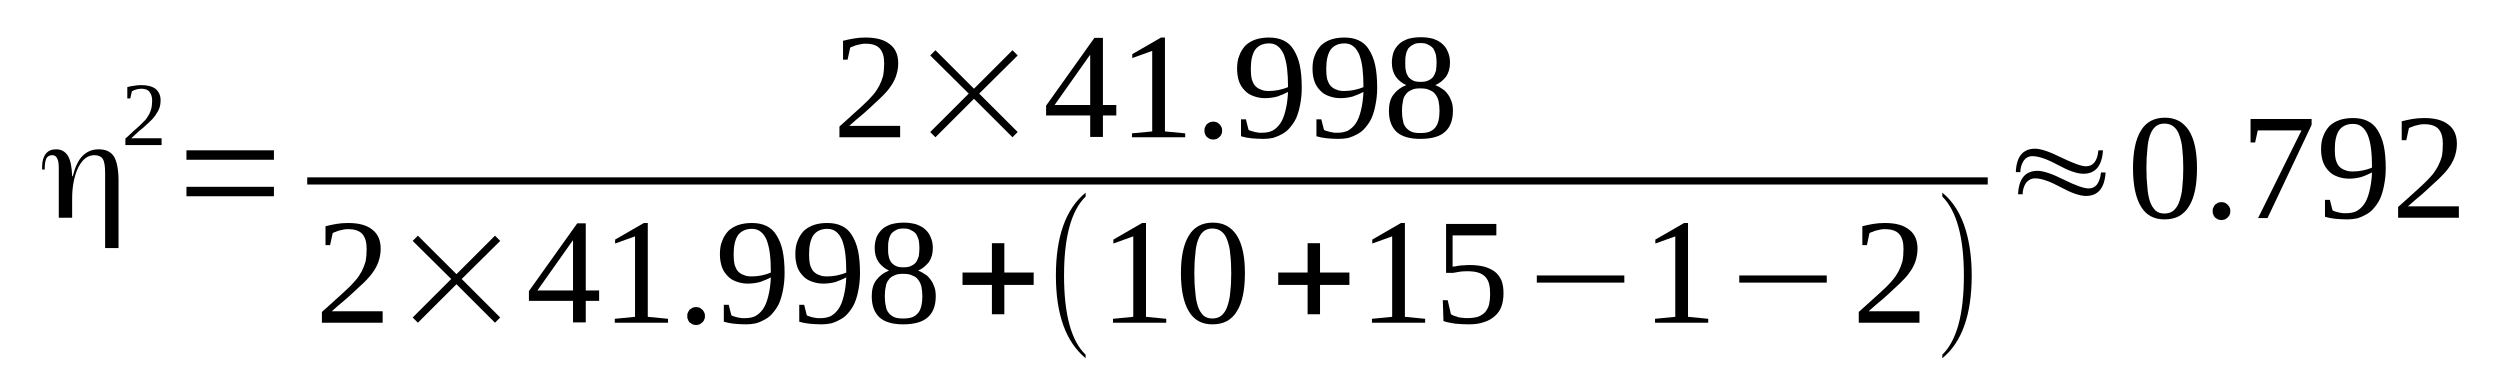 <?xml version='1.0' encoding='UTF-8'?>
<!-- This file was generated by dvisvgm 1.15.1 -->
<svg height='32pt' version='1.1' viewBox='0 -32 217 32' width='217pt' xmlns='http://www.w3.org/2000/svg' xmlns:xlink='http://www.w3.org/1999/xlink'>
<defs>
<clipPath id='clip1'>
<path clip-rule='evenodd' d='M0 -31.996H216.941V-0.028H0V-31.996'/>
</clipPath>
</defs>
<g id='page1'>
<g>
<path clip-path='url(#clip1)' d='M9.125 -10.469V-16.945C9.125 -17.539 9.07 -17.965 8.926 -18.192C8.785 -18.418 8.531 -18.531 8.191 -18.531C7.625 -18.531 7.172 -18.192 6.801 -17.484C6.461 -16.777 6.262 -15.871 6.262 -14.766V-13.098H5.102V-17.371C5.102 -17.766 5.074 -18.051 4.961 -18.246C4.875 -18.445 4.734 -18.531 4.535 -18.531C4.309 -18.531 4.137 -18.445 4.023 -18.246C3.938 -18.051 3.883 -17.793 3.883 -17.426V-17.285H3.656C3.656 -17.313 3.656 -17.34 3.656 -17.371C3.656 -17.398 3.656 -17.453 3.656 -17.539C3.656 -18.02 3.77 -18.387 3.969 -18.645C4.195 -18.926 4.477 -19.039 4.875 -19.039C5.328 -19.039 5.668 -18.84 5.895 -18.473C6.121 -18.106 6.234 -17.512 6.262 -16.719C6.262 -16.719 6.262 -16.692 6.293 -16.692C6.293 -16.692 6.32 -16.692 6.32 -16.719C6.52 -17.512 6.801 -18.106 7.172 -18.473C7.539 -18.84 7.992 -19.039 8.559 -19.039C9.184 -19.039 9.605 -18.84 9.891 -18.418C10.145 -17.992 10.289 -17.285 10.289 -16.297V-10.469H9.125Z' fill-rule='evenodd'/>
<path clip-path='url(#clip1)' d='M14.027 -19.406H10.883V-19.972C11.137 -20.199 11.395 -20.425 11.59 -20.625C11.816 -20.82 12.016 -20.992 12.188 -21.16C12.355 -21.332 12.496 -21.472 12.641 -21.613C12.754 -21.785 12.867 -21.925 12.953 -22.093C13.035 -22.265 13.094 -22.433 13.149 -22.633C13.18 -22.828 13.207 -23.027 13.207 -23.281C13.207 -23.593 13.121 -23.847 12.98 -24.019C12.84 -24.215 12.582 -24.3 12.242 -24.3C12.156 -24.3 12.102 -24.273 12.016 -24.273C11.93 -24.273 11.875 -24.246 11.789 -24.215C11.734 -24.215 11.676 -24.187 11.621 -24.16C11.535 -24.133 11.508 -24.101 11.449 -24.074L11.309 -23.453H11.051V-24.441C11.25 -24.5 11.449 -24.527 11.621 -24.554C11.816 -24.586 12.016 -24.613 12.242 -24.613C12.809 -24.613 13.234 -24.5 13.52 -24.273C13.801 -24.019 13.941 -23.707 13.941 -23.281C13.941 -23.054 13.914 -22.859 13.859 -22.687C13.801 -22.519 13.715 -22.32 13.602 -22.179C13.52 -22.008 13.375 -21.84 13.234 -21.672C13.094 -21.527 12.922 -21.359 12.727 -21.187C12.555 -21.019 12.328 -20.82 12.102 -20.652C11.875 -20.453 11.649 -20.226 11.395 -20H14.027V-19.406Z' fill-rule='evenodd'/>
<path clip-path='url(#clip1)' d='M16.184 -14.965V-15.785H23.777V-14.965H16.184ZM16.184 -18.133V-18.953H23.777V-18.133H16.184Z' fill-rule='evenodd'/>
<path clip-path='url(#clip1)' d='M78.133 -20.086H72.863V-21.019C73.317 -21.414 73.711 -21.785 74.051 -22.093C74.422 -22.406 74.734 -22.718 75.043 -23C75.328 -23.254 75.582 -23.539 75.781 -23.762C76.008 -24.019 76.18 -24.3 76.32 -24.554C76.461 -24.84 76.574 -25.121 76.66 -25.433C76.715 -25.742 76.746 -26.113 76.746 -26.508C76.746 -27.074 76.633 -27.468 76.375 -27.781C76.121 -28.062 75.723 -28.207 75.129 -28.207C75.016 -28.207 74.875 -28.207 74.762 -28.175C74.621 -28.148 74.504 -28.121 74.391 -28.093C74.277 -28.062 74.164 -28.035 74.082 -27.98C73.969 -27.949 73.883 -27.922 73.797 -27.867L73.57 -26.82H73.176V-28.461C73.484 -28.543 73.797 -28.601 74.109 -28.656C74.422 -28.715 74.762 -28.742 75.129 -28.742C76.094 -28.742 76.773 -28.543 77.254 -28.148C77.738 -27.781 77.965 -27.215 77.965 -26.508C77.965 -26.168 77.906 -25.828 77.82 -25.547C77.738 -25.234 77.594 -24.953 77.426 -24.668C77.254 -24.414 77.055 -24.133 76.801 -23.875C76.547 -23.593 76.262 -23.34 75.953 -23.054C75.641 -22.746 75.301 -22.461 74.93 -22.121C74.535 -21.812 74.137 -21.445 73.711 -21.074H78.133V-20.086Z' fill-rule='evenodd'/>
<path clip-path='url(#clip1)' d='M80.742 -20.539L84.086 -23.875L80.742 -27.187L81.195 -27.64L84.539 -24.3L87.883 -27.64L88.336 -27.187L84.992 -23.875L88.336 -20.539L87.883 -20.086L84.539 -23.425L81.195 -20.086L80.742 -20.539Z' fill-rule='evenodd'/>
<path clip-path='url(#clip1)' d='M95.734 -21.98V-20.113H94.629V-21.98H90.801V-22.828L94.996 -28.715H95.734V-22.887H96.895V-21.98H95.734ZM94.629 -27.215H94.598L91.539 -22.887H94.629V-27.215Z' fill-rule='evenodd'/>
<path clip-path='url(#clip1)' d='M101.117 -20.593L102.875 -20.425V-20.086H98.254V-20.425L100.012 -20.593V-27.582L98.281 -26.961V-27.3L100.777 -28.742H101.117V-20.593Z' fill-rule='evenodd'/>
<path clip-path='url(#clip1)' d='M106.078 -20.652C106.078 -20.566 106.078 -20.453 106.02 -20.367C105.992 -20.254 105.934 -20.199 105.852 -20.113C105.793 -20.058 105.707 -20 105.625 -19.945C105.512 -19.918 105.426 -19.887 105.313 -19.887S105.086 -19.918 105 -19.945C104.914 -20 104.828 -20.058 104.746 -20.113C104.688 -20.199 104.633 -20.254 104.602 -20.367C104.547 -20.453 104.547 -20.566 104.547 -20.652C104.547 -20.765 104.547 -20.879 104.602 -20.961C104.633 -21.047 104.688 -21.133 104.746 -21.218C104.828 -21.273 104.914 -21.332 105 -21.387C105.086 -21.414 105.199 -21.445 105.313 -21.445S105.512 -21.414 105.625 -21.387C105.707 -21.332 105.793 -21.273 105.852 -21.218C105.934 -21.133 105.992 -21.047 106.02 -20.961C106.078 -20.879 106.078 -20.765 106.078 -20.652Z' fill-rule='evenodd'/>
<path clip-path='url(#clip1)' d='M107.379 -26.027C107.379 -26.48 107.438 -26.875 107.578 -27.187C107.691 -27.527 107.891 -27.808 108.117 -28.062C108.371 -28.289 108.656 -28.461 108.996 -28.574C109.336 -28.687 109.734 -28.742 110.156 -28.742C110.641 -28.742 111.066 -28.656 111.406 -28.488C111.773 -28.316 112.055 -28.062 112.281 -27.695C112.512 -27.328 112.707 -26.875 112.82 -26.34C112.934 -25.8 112.992 -25.148 112.992 -24.387C112.992 -23.82 112.934 -23.34 112.852 -22.914C112.766 -22.461 112.652 -22.093 112.512 -21.754C112.367 -21.445 112.168 -21.16 111.973 -20.933C111.773 -20.679 111.547 -20.512 111.293 -20.367C111.035 -20.226 110.781 -20.113 110.496 -20.027C110.215 -19.972 109.93 -19.945 109.648 -19.945C109.25 -19.945 108.91 -19.972 108.598 -20C108.316 -20.027 108.004 -20.086 107.719 -20.172V-21.64H108.145L108.371 -20.738C108.43 -20.679 108.543 -20.652 108.629 -20.625C108.742 -20.593 108.824 -20.566 108.938 -20.539C109.051 -20.512 109.164 -20.512 109.277 -20.48C109.391 -20.48 109.504 -20.48 109.617 -20.48C109.902 -20.48 110.188 -20.539 110.441 -20.652C110.695 -20.793 110.922 -20.992 111.121 -21.273C111.32 -21.558 111.461 -21.925 111.574 -22.379C111.688 -22.828 111.773 -23.367 111.801 -24.019C111.52 -23.875 111.207 -23.734 110.867 -23.621C110.555 -23.539 110.188 -23.48 109.816 -23.48C109.449 -23.48 109.137 -23.539 108.824 -23.652C108.516 -23.762 108.258 -23.906 108.059 -24.133C107.832 -24.359 107.664 -24.613 107.551 -24.922C107.438 -25.262 107.379 -25.629 107.379 -26.027ZM110.156 -28.234C109.617 -28.234 109.195 -28.035 108.938 -27.668C108.684 -27.273 108.57 -26.734 108.57 -26C108.57 -25.66 108.598 -25.375 108.656 -25.121C108.742 -24.867 108.824 -24.668 108.969 -24.527C109.109 -24.387 109.277 -24.273 109.477 -24.215C109.648 -24.133 109.875 -24.101 110.129 -24.101C110.414 -24.101 110.695 -24.133 110.981 -24.187C111.262 -24.246 111.547 -24.328 111.801 -24.441C111.801 -25.066 111.773 -25.601 111.715 -26.082C111.66 -26.562 111.547 -26.961 111.434 -27.273C111.293 -27.582 111.121 -27.836 110.922 -27.98C110.723 -28.148 110.469 -28.234 110.156 -28.234Z' fill-rule='evenodd'/>
<path clip-path='url(#clip1)' d='M113.926 -26.027C113.926 -26.48 113.984 -26.875 114.125 -27.187C114.238 -27.527 114.438 -27.808 114.664 -28.062C114.918 -28.289 115.203 -28.461 115.543 -28.574C115.883 -28.687 116.277 -28.742 116.703 -28.742C117.188 -28.742 117.609 -28.656 117.949 -28.488C118.32 -28.316 118.602 -28.062 118.828 -27.695C119.055 -27.328 119.254 -26.875 119.367 -26.34C119.481 -25.8 119.539 -25.148 119.539 -24.387C119.539 -23.82 119.481 -23.34 119.394 -22.914C119.313 -22.461 119.199 -22.093 119.055 -21.754C118.914 -21.445 118.715 -21.16 118.52 -20.933C118.32 -20.679 118.094 -20.512 117.836 -20.367C117.582 -20.226 117.328 -20.113 117.043 -20.027C116.762 -19.972 116.477 -19.945 116.195 -19.945C115.797 -19.945 115.457 -19.972 115.145 -20C114.863 -20.027 114.551 -20.086 114.266 -20.172V-21.64H114.691L114.918 -20.738C114.977 -20.679 115.09 -20.652 115.172 -20.625C115.289 -20.593 115.371 -20.566 115.484 -20.539C115.598 -20.512 115.711 -20.512 115.824 -20.48C115.938 -20.48 116.051 -20.48 116.164 -20.48C116.449 -20.48 116.734 -20.539 116.988 -20.652C117.242 -20.793 117.469 -20.992 117.668 -21.273C117.867 -21.558 118.008 -21.925 118.121 -22.379C118.234 -22.828 118.32 -23.367 118.348 -24.019C118.066 -23.875 117.754 -23.734 117.414 -23.621C117.102 -23.539 116.734 -23.48 116.363 -23.48C115.996 -23.48 115.684 -23.539 115.371 -23.652C115.059 -23.762 114.805 -23.906 114.605 -24.133C114.379 -24.359 114.211 -24.613 114.098 -24.922C113.984 -25.262 113.926 -25.629 113.926 -26.027ZM116.703 -28.234C116.164 -28.234 115.742 -28.035 115.484 -27.668C115.231 -27.273 115.117 -26.734 115.117 -26C115.117 -25.66 115.145 -25.375 115.203 -25.121C115.289 -24.867 115.371 -24.668 115.516 -24.527C115.656 -24.387 115.824 -24.273 116.023 -24.215C116.195 -24.133 116.422 -24.101 116.676 -24.101C116.961 -24.101 117.242 -24.133 117.527 -24.187C117.809 -24.246 118.094 -24.328 118.348 -24.441C118.348 -25.066 118.32 -25.601 118.262 -26.082C118.207 -26.562 118.094 -26.961 117.981 -27.273C117.836 -27.582 117.668 -27.836 117.469 -27.98C117.27 -28.148 117.016 -28.234 116.703 -28.234Z' fill-rule='evenodd'/>
<path clip-path='url(#clip1)' d='M125.859 -26.562C125.859 -26.082 125.746 -25.687 125.52 -25.347C125.262 -25.035 124.981 -24.781 124.582 -24.613C124.809 -24.527 125.008 -24.414 125.207 -24.273C125.406 -24.16 125.547 -23.988 125.688 -23.793C125.828 -23.621 125.914 -23.394 126 -23.168C126.086 -22.941 126.113 -22.66 126.113 -22.379C126.113 -21.586 125.887 -20.961 125.434 -20.566C124.981 -20.14 124.242 -19.945 123.277 -19.945C122.371 -19.945 121.691 -20.14 121.238 -20.539C120.785 -20.961 120.559 -21.558 120.559 -22.379C120.559 -22.941 120.672 -23.425 120.957 -23.793C121.238 -24.16 121.606 -24.441 122.059 -24.613C121.691 -24.781 121.379 -25.035 121.152 -25.347C120.926 -25.687 120.813 -26.082 120.813 -26.562C120.813 -26.875 120.871 -27.187 120.957 -27.468C121.07 -27.754 121.238 -27.98 121.438 -28.175C121.637 -28.375 121.918 -28.515 122.23 -28.629C122.543 -28.715 122.91 -28.769 123.336 -28.769C123.762 -28.769 124.101 -28.715 124.414 -28.629C124.723 -28.515 125.008 -28.375 125.207 -28.175C125.434 -27.98 125.574 -27.754 125.688 -27.468C125.801 -27.215 125.859 -26.902 125.859 -26.562ZM124.949 -22.379C124.949 -22.687 124.922 -22.972 124.867 -23.226C124.809 -23.453 124.723 -23.652 124.582 -23.82C124.469 -23.988 124.301 -24.101 124.074 -24.187C123.875 -24.3 123.59 -24.328 123.277 -24.328C122.969 -24.328 122.711 -24.3 122.516 -24.187C122.316 -24.101 122.145 -23.988 122.031 -23.82C121.891 -23.652 121.805 -23.453 121.777 -23.226C121.719 -22.972 121.691 -22.687 121.691 -22.379C121.691 -22.066 121.719 -21.785 121.777 -21.558C121.805 -21.3 121.891 -21.105 122.031 -20.933C122.145 -20.793 122.316 -20.652 122.516 -20.566C122.711 -20.48 122.969 -20.453 123.277 -20.453C123.59 -20.453 123.875 -20.48 124.074 -20.566C124.301 -20.652 124.469 -20.793 124.582 -20.933C124.723 -21.105 124.809 -21.3 124.867 -21.558C124.922 -21.785 124.949 -22.066 124.949 -22.379ZM124.695 -26.562C124.695 -26.789 124.668 -27.047 124.641 -27.242C124.582 -27.441 124.496 -27.64 124.414 -27.781C124.301 -27.922 124.156 -28.035 123.961 -28.121C123.789 -28.234 123.562 -28.262 123.309 -28.262C123.051 -28.262 122.824 -28.234 122.656 -28.121C122.484 -28.035 122.344 -27.922 122.23 -27.781C122.145 -27.64 122.059 -27.441 122.031 -27.242C121.977 -27.047 121.977 -26.789 121.977 -26.562C121.977 -26.308 121.977 -26.055 122.031 -25.855C122.059 -25.66 122.145 -25.488 122.23 -25.347C122.344 -25.207 122.484 -25.093 122.656 -25.008C122.824 -24.922 123.051 -24.894 123.309 -24.894C123.562 -24.894 123.789 -24.922 123.961 -25.008C124.156 -25.093 124.301 -25.207 124.414 -25.347C124.496 -25.488 124.582 -25.66 124.641 -25.855C124.668 -26.055 124.695 -26.308 124.695 -26.562Z' fill-rule='evenodd'/>
<path clip-path='url(#clip1)' d='M26.668 -16.606H172.535V-15.984H26.668V-16.606Z' fill-rule='evenodd'/>
<path clip-path='url(#clip1)' d='M33.215 -3.988H27.941V-4.922C28.398 -5.32 28.793 -5.687 29.133 -5.996C29.5 -6.308 29.812 -6.621 30.125 -6.902C30.41 -7.156 30.664 -7.441 30.863 -7.668C31.09 -7.922 31.258 -8.203 31.402 -8.457C31.543 -8.742 31.656 -9.023 31.742 -9.336C31.797 -9.648 31.824 -10.015 31.824 -10.41C31.824 -10.976 31.711 -11.371 31.457 -11.683C31.203 -11.965 30.805 -12.109 30.211 -12.109C30.098 -12.109 29.957 -12.109 29.844 -12.078C29.699 -12.051 29.586 -12.023 29.473 -11.996C29.359 -11.965 29.246 -11.937 29.16 -11.883C29.047 -11.851 28.965 -11.824 28.879 -11.769L28.652 -10.722H28.254V-12.363C28.566 -12.449 28.879 -12.504 29.191 -12.562C29.5 -12.617 29.844 -12.644 30.211 -12.644C31.176 -12.644 31.855 -12.449 32.336 -12.051C32.816 -11.683 33.043 -11.117 33.043 -10.41C33.043 -10.07 32.988 -9.73 32.902 -9.449C32.816 -9.136 32.676 -8.855 32.508 -8.57C32.336 -8.316 32.137 -8.035 31.883 -7.781C31.629 -7.496 31.344 -7.242 31.031 -6.961C30.719 -6.648 30.379 -6.363 30.012 -6.027C29.617 -5.715 29.219 -5.347 28.793 -4.98H33.215V-3.988Z' fill-rule='evenodd'/>
<path clip-path='url(#clip1)' d='M35.82 -4.441L39.164 -7.781L35.82 -11.09L36.273 -11.543L39.621 -8.203L42.965 -11.543L43.418 -11.09L40.074 -7.781L43.418 -4.441L42.965 -3.988L39.621 -7.328L36.273 -3.988L35.82 -4.441Z' fill-rule='evenodd'/>
<path clip-path='url(#clip1)' d='M50.844 -5.883V-4.015H49.738V-5.883H45.91V-6.734L50.105 -12.617H50.844V-6.789H52.004V-5.883H50.844ZM49.738 -11.117H49.707L46.648 -6.789H49.738V-11.117Z' fill-rule='evenodd'/>
<path clip-path='url(#clip1)' d='M56.227 -4.5L57.984 -4.328V-3.988H53.363V-4.328L55.121 -4.5V-11.484L53.391 -10.863V-11.203L55.887 -12.644H56.227V-4.5Z' fill-rule='evenodd'/>
<path clip-path='url(#clip1)' d='M61.188 -4.554C61.188 -4.469 61.188 -4.355 61.129 -4.273C61.102 -4.16 61.043 -4.101 60.961 -4.015C60.902 -3.961 60.816 -3.902 60.734 -3.847C60.621 -3.82 60.535 -3.789 60.422 -3.789S60.195 -3.82 60.109 -3.847C60.023 -3.902 59.938 -3.961 59.855 -4.015C59.797 -4.101 59.742 -4.16 59.711 -4.273C59.656 -4.355 59.656 -4.469 59.656 -4.554C59.656 -4.668 59.656 -4.781 59.711 -4.867C59.742 -4.949 59.797 -5.035 59.855 -5.121C59.938 -5.176 60.023 -5.234 60.109 -5.289C60.195 -5.32 60.309 -5.347 60.422 -5.347S60.621 -5.32 60.734 -5.289C60.816 -5.234 60.902 -5.176 60.961 -5.121C61.043 -5.035 61.102 -4.949 61.129 -4.867C61.188 -4.781 61.188 -4.668 61.188 -4.554Z' fill-rule='evenodd'/>
<path clip-path='url(#clip1)' d='M62.488 -9.929C62.488 -10.383 62.547 -10.777 62.688 -11.09C62.801 -11.43 63 -11.711 63.227 -11.965C63.48 -12.191 63.766 -12.363 64.106 -12.476C64.445 -12.59 64.844 -12.644 65.266 -12.644C65.75 -12.644 66.176 -12.562 66.516 -12.39C66.883 -12.223 67.164 -11.965 67.391 -11.597C67.621 -11.23 67.816 -10.777 67.93 -10.242C68.043 -9.703 68.102 -9.054 68.102 -8.289C68.102 -7.722 68.043 -7.242 67.961 -6.816C67.875 -6.363 67.762 -5.996 67.621 -5.656C67.477 -5.347 67.277 -5.062 67.082 -4.836C66.883 -4.582 66.656 -4.414 66.402 -4.273C66.145 -4.129 65.891 -4.015 65.606 -3.933C65.324 -3.875 65.039 -3.847 64.758 -3.847C64.359 -3.847 64.02 -3.875 63.707 -3.902C63.426 -3.933 63.113 -3.988 62.828 -4.074V-5.543H63.254L63.48 -4.64C63.539 -4.582 63.652 -4.554 63.738 -4.527C63.852 -4.5 63.934 -4.469 64.047 -4.441C64.16 -4.414 64.273 -4.414 64.387 -4.387C64.5 -4.387 64.613 -4.387 64.731 -4.387C65.012 -4.387 65.297 -4.441 65.551 -4.554C65.805 -4.695 66.031 -4.894 66.231 -5.176C66.43 -5.461 66.57 -5.828 66.684 -6.281C66.797 -6.734 66.883 -7.269 66.91 -7.922C66.629 -7.781 66.316 -7.636 65.977 -7.523C65.664 -7.441 65.297 -7.383 64.926 -7.383C64.559 -7.383 64.246 -7.441 63.934 -7.554C63.625 -7.668 63.367 -7.808 63.168 -8.035C62.941 -8.262 62.773 -8.515 62.66 -8.828C62.547 -9.164 62.488 -9.535 62.488 -9.929ZM65.266 -12.136C64.731 -12.136 64.305 -11.937 64.047 -11.57C63.793 -11.176 63.68 -10.636 63.68 -9.902C63.68 -9.562 63.707 -9.277 63.766 -9.023C63.852 -8.769 63.934 -8.57 64.078 -8.429C64.219 -8.289 64.387 -8.176 64.586 -8.121C64.758 -8.035 64.984 -8.008 65.238 -8.008C65.523 -8.008 65.805 -8.035 66.09 -8.09C66.371 -8.148 66.656 -8.23 66.91 -8.344C66.91 -8.969 66.883 -9.504 66.824 -9.984C66.77 -10.469 66.656 -10.863 66.543 -11.176C66.402 -11.484 66.231 -11.742 66.031 -11.883C65.832 -12.051 65.578 -12.136 65.266 -12.136Z' fill-rule='evenodd'/>
<path clip-path='url(#clip1)' d='M69.035 -9.929C69.035 -10.383 69.094 -10.777 69.234 -11.09C69.348 -11.43 69.547 -11.711 69.773 -11.965C70.027 -12.191 70.312 -12.363 70.652 -12.476C70.992 -12.59 71.387 -12.644 71.812 -12.644C72.297 -12.644 72.719 -12.562 73.059 -12.39C73.43 -12.223 73.711 -11.965 73.938 -11.597C74.164 -11.23 74.363 -10.777 74.477 -10.242C74.59 -9.703 74.648 -9.054 74.648 -8.289C74.648 -7.722 74.59 -7.242 74.508 -6.816C74.422 -6.363 74.309 -5.996 74.164 -5.656C74.024 -5.347 73.824 -5.062 73.629 -4.836C73.43 -4.582 73.203 -4.414 72.945 -4.273C72.691 -4.129 72.438 -4.015 72.152 -3.933C71.871 -3.875 71.586 -3.847 71.305 -3.847C70.906 -3.847 70.566 -3.875 70.254 -3.902C69.973 -3.933 69.66 -3.988 69.375 -4.074V-5.543H69.801L70.027 -4.64C70.086 -4.582 70.199 -4.554 70.285 -4.527C70.398 -4.5 70.481 -4.469 70.594 -4.441C70.707 -4.414 70.82 -4.414 70.934 -4.387C71.047 -4.387 71.16 -4.387 71.273 -4.387C71.559 -4.387 71.844 -4.441 72.098 -4.554C72.352 -4.695 72.578 -4.894 72.777 -5.176C72.977 -5.461 73.117 -5.828 73.231 -6.281C73.344 -6.734 73.43 -7.269 73.457 -7.922C73.176 -7.781 72.863 -7.636 72.523 -7.523C72.211 -7.441 71.844 -7.383 71.473 -7.383C71.106 -7.383 70.793 -7.441 70.481 -7.554C70.168 -7.668 69.914 -7.808 69.715 -8.035C69.488 -8.262 69.32 -8.515 69.207 -8.828C69.094 -9.164 69.035 -9.535 69.035 -9.929ZM71.812 -12.136C71.273 -12.136 70.852 -11.937 70.594 -11.57C70.34 -11.176 70.227 -10.636 70.227 -9.902C70.227 -9.562 70.254 -9.277 70.312 -9.023C70.398 -8.769 70.481 -8.57 70.625 -8.429C70.766 -8.289 70.934 -8.176 71.133 -8.121C71.305 -8.035 71.531 -8.008 71.785 -8.008C72.07 -8.008 72.352 -8.035 72.637 -8.09C72.918 -8.148 73.203 -8.23 73.457 -8.344C73.457 -8.969 73.43 -9.504 73.371 -9.984C73.316 -10.469 73.203 -10.863 73.09 -11.176C72.945 -11.484 72.777 -11.742 72.578 -11.883C72.379 -12.051 72.125 -12.136 71.812 -12.136Z' fill-rule='evenodd'/>
<path clip-path='url(#clip1)' d='M80.969 -10.469C80.969 -9.984 80.856 -9.59 80.629 -9.25C80.371 -8.941 80.09 -8.683 79.692 -8.515C79.918 -8.429 80.117 -8.316 80.317 -8.176C80.516 -8.062 80.656 -7.894 80.797 -7.695C80.938 -7.523 81.023 -7.297 81.109 -7.074C81.195 -6.847 81.223 -6.562 81.223 -6.281C81.223 -5.488 80.996 -4.867 80.543 -4.469C80.09 -4.047 79.352 -3.847 78.387 -3.847C77.481 -3.847 76.801 -4.047 76.348 -4.441C75.895 -4.867 75.668 -5.461 75.668 -6.281C75.668 -6.847 75.781 -7.328 76.067 -7.695C76.348 -8.062 76.715 -8.344 77.168 -8.515C76.801 -8.683 76.488 -8.941 76.262 -9.25C76.035 -9.59 75.922 -9.984 75.922 -10.469C75.922 -10.777 75.98 -11.09 76.067 -11.371C76.18 -11.656 76.348 -11.883 76.547 -12.078C76.746 -12.277 77.027 -12.418 77.34 -12.531C77.653 -12.617 78.019 -12.676 78.445 -12.676C78.871 -12.676 79.211 -12.617 79.523 -12.531C79.832 -12.418 80.117 -12.277 80.317 -12.078C80.543 -11.883 80.684 -11.656 80.797 -11.371C80.91 -11.117 80.969 -10.808 80.969 -10.469ZM80.059 -6.281C80.059 -6.59 80.031 -6.875 79.977 -7.129C79.918 -7.355 79.832 -7.554 79.692 -7.722C79.578 -7.894 79.41 -8.008 79.184 -8.09C78.984 -8.203 78.699 -8.23 78.387 -8.23C78.078 -8.23 77.82 -8.203 77.625 -8.09C77.426 -8.008 77.254 -7.894 77.141 -7.722C77 -7.554 76.914 -7.355 76.887 -7.129C76.828 -6.875 76.801 -6.59 76.801 -6.281C76.801 -5.969 76.828 -5.687 76.887 -5.461C76.914 -5.207 77 -5.008 77.141 -4.836C77.254 -4.695 77.426 -4.554 77.625 -4.469C77.82 -4.387 78.078 -4.355 78.387 -4.355C78.699 -4.355 78.984 -4.387 79.184 -4.469C79.41 -4.554 79.578 -4.695 79.692 -4.836C79.832 -5.008 79.918 -5.207 79.977 -5.461C80.031 -5.687 80.059 -5.969 80.059 -6.281ZM79.805 -10.469C79.805 -10.695 79.777 -10.949 79.75 -11.144C79.692 -11.344 79.605 -11.543 79.523 -11.683C79.41 -11.824 79.266 -11.937 79.07 -12.023C78.899 -12.136 78.672 -12.164 78.418 -12.164C78.16 -12.164 77.934 -12.136 77.766 -12.023C77.594 -11.937 77.453 -11.824 77.34 -11.683C77.254 -11.543 77.168 -11.344 77.141 -11.144C77.086 -10.949 77.086 -10.695 77.086 -10.469C77.086 -10.211 77.086 -9.957 77.141 -9.762C77.168 -9.562 77.254 -9.39 77.34 -9.25C77.453 -9.109 77.594 -8.996 77.766 -8.91C77.934 -8.828 78.16 -8.797 78.418 -8.797C78.672 -8.797 78.899 -8.828 79.07 -8.91C79.266 -8.996 79.41 -9.109 79.523 -9.25C79.605 -9.39 79.692 -9.562 79.75 -9.762C79.777 -9.957 79.805 -10.211 79.805 -10.469Z' fill-rule='evenodd'/>
<path clip-path='url(#clip1)' d='M86.098 -4.722V-7.269H83.547V-8.344H86.098V-10.89H87.176V-8.344H89.723V-7.269H87.176V-4.722H86.098Z' fill-rule='evenodd'/>
<path clip-path='url(#clip1)' d='M94.231 -1.215V-0.906C92.5 -2.347 91.652 -4.722 91.652 -8.09C91.652 -11.457 92.5 -13.863 94.231 -15.277V-14.937C92.984 -13.719 92.359 -11.43 92.359 -8.09C92.359 -4.695 92.984 -2.406 94.231 -1.215Z' fill-rule='evenodd'/>
<path clip-path='url(#clip1)' d='M99.473 -4.5L101.23 -4.328V-3.988H96.609V-4.328L98.367 -4.5V-11.484L96.641 -10.863V-11.203L99.133 -12.644H99.473V-4.5Z' fill-rule='evenodd'/>
<path clip-path='url(#clip1)' d='M108.059 -8.289C108.059 -7.582 108.004 -6.929 107.891 -6.394C107.777 -5.828 107.605 -5.375 107.379 -5.008C107.152 -4.609 106.844 -4.328 106.5 -4.129C106.133 -3.933 105.707 -3.847 105.227 -3.847C104.32 -3.847 103.641 -4.215 103.188 -4.98C102.734 -5.742 102.504 -6.847 102.504 -8.289C102.504 -9.703 102.734 -10.808 103.188 -11.543C103.641 -12.305 104.348 -12.676 105.281 -12.676C106.191 -12.676 106.871 -12.305 107.352 -11.57C107.832 -10.808 108.059 -9.73 108.059 -8.289ZM106.871 -8.289C106.871 -8.91 106.844 -9.449 106.785 -9.929C106.758 -10.41 106.645 -10.836 106.531 -11.144C106.418 -11.484 106.246 -11.742 106.02 -11.91C105.82 -12.078 105.539 -12.164 105.227 -12.164S104.66 -12.078 104.461 -11.91C104.262 -11.742 104.094 -11.484 103.98 -11.144C103.867 -10.836 103.781 -10.41 103.754 -9.929C103.695 -9.449 103.668 -8.91 103.668 -8.289C103.668 -7.695 103.695 -7.129 103.754 -6.648C103.781 -6.168 103.867 -5.742 103.98 -5.402C104.094 -5.062 104.262 -4.808 104.461 -4.609C104.66 -4.441 104.914 -4.355 105.227 -4.355S105.82 -4.441 106.02 -4.609C106.246 -4.808 106.418 -5.062 106.531 -5.402C106.645 -5.742 106.758 -6.168 106.785 -6.648C106.844 -7.129 106.871 -7.695 106.871 -8.289Z' fill-rule='evenodd'/>
<path clip-path='url(#clip1)' d='M113.5 -4.722V-7.269H110.949V-8.344H113.5V-10.89H114.578V-8.344H117.129V-7.269H114.578V-4.722H113.5Z' fill-rule='evenodd'/>
<path clip-path='url(#clip1)' d='M121.945 -4.5L123.703 -4.328V-3.988H119.086V-4.328L120.84 -4.5V-11.484L119.113 -10.863V-11.203L121.606 -12.644H121.945V-4.5Z' fill-rule='evenodd'/>
<path clip-path='url(#clip1)' d='M127.586 -8.996C128.07 -8.996 128.465 -8.941 128.832 -8.855C129.203 -8.742 129.516 -8.601 129.77 -8.402C130.023 -8.203 130.195 -7.949 130.336 -7.636C130.449 -7.328 130.504 -6.961 130.504 -6.535C130.504 -6.14 130.449 -5.769 130.336 -5.429C130.223 -5.094 130.023 -4.808 129.77 -4.582C129.516 -4.355 129.203 -4.16 128.832 -4.047C128.438 -3.902 127.984 -3.847 127.473 -3.847C127.078 -3.847 126.68 -3.875 126.34 -3.902C125.973 -3.961 125.633 -4.015 125.293 -4.129L125.234 -5.941H125.66L125.941 -4.722C126.027 -4.668 126.113 -4.64 126.227 -4.582C126.34 -4.554 126.453 -4.527 126.566 -4.469C126.707 -4.441 126.852 -4.414 126.965 -4.414C127.106 -4.387 127.246 -4.387 127.359 -4.387C127.758 -4.387 128.098 -4.441 128.352 -4.527C128.606 -4.64 128.805 -4.781 128.945 -4.949C129.09 -5.148 129.203 -5.347 129.258 -5.601C129.316 -5.883 129.344 -6.168 129.344 -6.476C129.344 -6.789 129.316 -7.101 129.258 -7.328C129.203 -7.582 129.09 -7.781 128.945 -7.949C128.777 -8.121 128.578 -8.262 128.297 -8.344C128.039 -8.429 127.699 -8.457 127.273 -8.457C127.02 -8.457 126.793 -8.429 126.625 -8.402C126.426 -8.375 126.254 -8.344 126.141 -8.316H125.52V-12.562H129.883V-11.57H126.086V-8.855C126.168 -8.855 126.254 -8.883 126.367 -8.883C126.453 -8.91 126.566 -8.941 126.68 -8.941C126.793 -8.969 126.934 -8.969 127.078 -8.969C127.219 -8.996 127.387 -8.996 127.586 -8.996Z' fill-rule='evenodd'/>
<path clip-path='url(#clip1)' d='M133.395 -7.469V-8.09H140.992V-7.469H133.395Z' fill-rule='evenodd'/>
<path clip-path='url(#clip1)' d='M146.52 -4.5L148.273 -4.328V-3.988H143.656V-4.328L145.414 -4.5V-11.484L143.684 -10.863V-11.203L146.18 -12.644H146.52V-4.5Z' fill-rule='evenodd'/>
<path clip-path='url(#clip1)' d='M150.969 -7.469V-8.09H158.563V-7.469H150.969Z' fill-rule='evenodd'/>
<path clip-path='url(#clip1)' d='M166.609 -3.988H161.34V-4.922C161.793 -5.32 162.191 -5.687 162.531 -5.996C162.898 -6.308 163.211 -6.621 163.523 -6.902C163.805 -7.156 164.059 -7.441 164.258 -7.668C164.484 -7.922 164.656 -8.203 164.797 -8.457C164.938 -8.742 165.051 -9.023 165.137 -9.336C165.195 -9.648 165.223 -10.015 165.223 -10.41C165.223 -10.976 165.109 -11.371 164.855 -11.683C164.598 -11.965 164.203 -12.109 163.606 -12.109C163.492 -12.109 163.352 -12.109 163.238 -12.078C163.098 -12.051 162.984 -12.023 162.871 -11.996C162.758 -11.965 162.645 -11.937 162.559 -11.883C162.445 -11.851 162.359 -11.824 162.273 -11.769L162.047 -10.722H161.652V-12.363C161.965 -12.449 162.273 -12.504 162.586 -12.562C162.898 -12.617 163.238 -12.644 163.606 -12.644C164.57 -12.644 165.25 -12.449 165.73 -12.051C166.215 -11.683 166.441 -11.117 166.441 -10.41C166.441 -10.07 166.383 -9.73 166.301 -9.449C166.215 -9.136 166.074 -8.855 165.902 -8.57C165.73 -8.316 165.535 -8.035 165.277 -7.781C165.023 -7.496 164.742 -7.242 164.43 -6.961C164.117 -6.648 163.777 -6.363 163.41 -6.027C163.012 -5.715 162.613 -5.347 162.191 -4.98H166.609V-3.988Z' fill-rule='evenodd'/>
<path clip-path='url(#clip1)' d='M168.594 -1.215C169.84 -2.433 170.465 -4.695 170.465 -8.09C170.465 -11.402 169.84 -13.691 168.594 -14.937V-15.277C169.531 -14.511 170.211 -13.437 170.637 -11.996C170.977 -10.836 171.145 -9.535 171.145 -8.09C171.145 -4.695 170.297 -2.293 168.594 -0.906V-1.215Z' fill-rule='evenodd'/>
<path clip-path='url(#clip1)' d='M175.367 -17.058H174.973C175.027 -18.418 175.594 -19.094 176.645 -19.094C177.125 -19.094 177.891 -18.84 178.91 -18.332C179.961 -17.824 180.668 -17.566 181.063 -17.566C181.688 -17.566 182.055 -18.019 182.141 -18.953H182.539C182.453 -17.597 181.887 -16.918 180.836 -16.918C180.301 -16.918 179.563 -17.172 178.629 -17.68C177.691 -18.191 176.953 -18.445 176.418 -18.445C176.078 -18.445 175.82 -18.305 175.621 -17.992C175.453 -17.711 175.367 -17.398 175.367 -17.058ZM175.566 -15.136H175.168C175.227 -16.492 175.793 -17.172 176.871 -17.172C177.352 -17.172 178.117 -16.918 179.137 -16.406C180.156 -15.898 180.895 -15.644 181.289 -15.644C181.914 -15.644 182.254 -16.097 182.367 -17.031H182.766C182.68 -15.672 182.113 -14.992 181.063 -14.992C180.527 -14.992 179.789 -15.25 178.856 -15.758C177.918 -16.265 177.184 -16.519 176.645 -16.519C176.305 -16.519 176.02 -16.351 175.82 -16.07C175.652 -15.785 175.566 -15.473 175.566 -15.136Z' fill-rule='evenodd'/>
<path clip-path='url(#clip1)' d='M190.699 -17.398C190.699 -16.691 190.645 -16.039 190.531 -15.504C190.418 -14.937 190.246 -14.484 190.02 -14.117C189.793 -13.719 189.481 -13.437 189.141 -13.238C188.773 -13.043 188.348 -12.957 187.867 -12.957C186.961 -12.957 186.277 -13.324 185.824 -14.09C185.371 -14.851 185.145 -15.957 185.145 -17.398C185.145 -18.812 185.371 -19.918 185.824 -20.652C186.277 -21.414 186.988 -21.785 187.922 -21.785C188.828 -21.785 189.508 -21.414 189.992 -20.68C190.473 -19.918 190.699 -18.84 190.699 -17.398ZM189.508 -17.398C189.508 -18.019 189.481 -18.558 189.426 -19.039C189.395 -19.519 189.281 -19.945 189.168 -20.254C189.055 -20.593 188.887 -20.851 188.66 -21.019C188.461 -21.187 188.176 -21.273 187.867 -21.273C187.555 -21.273 187.301 -21.187 187.102 -21.019C186.902 -20.851 186.731 -20.593 186.617 -20.254C186.504 -19.945 186.422 -19.519 186.391 -19.039C186.336 -18.558 186.309 -18.019 186.309 -17.398C186.309 -16.805 186.336 -16.238 186.391 -15.758C186.422 -15.277 186.504 -14.851 186.617 -14.511C186.731 -14.172 186.902 -13.918 187.102 -13.719C187.301 -13.551 187.555 -13.465 187.867 -13.465C188.176 -13.465 188.461 -13.551 188.66 -13.719C188.887 -13.918 189.055 -14.172 189.168 -14.511C189.281 -14.851 189.395 -15.277 189.426 -15.758C189.481 -16.238 189.508 -16.805 189.508 -17.398Z' fill-rule='evenodd'/>
<path clip-path='url(#clip1)' d='M193.59 -13.664C193.59 -13.578 193.59 -13.465 193.535 -13.383C193.504 -13.269 193.449 -13.211 193.363 -13.125C193.309 -13.07 193.223 -13.011 193.137 -12.957C193.023 -12.93 192.938 -12.898 192.824 -12.898C192.711 -12.898 192.598 -12.93 192.512 -12.957C192.43 -13.011 192.344 -13.07 192.258 -13.125C192.203 -13.211 192.145 -13.269 192.117 -13.383C192.059 -13.465 192.059 -13.578 192.059 -13.664C192.059 -13.777 192.059 -13.89 192.117 -13.976C192.145 -14.058 192.203 -14.144 192.258 -14.23C192.344 -14.285 192.43 -14.344 192.512 -14.398C192.598 -14.43 192.711 -14.457 192.824 -14.457C192.938 -14.457 193.023 -14.43 193.137 -14.398C193.223 -14.344 193.309 -14.285 193.363 -14.23C193.449 -14.144 193.504 -14.058 193.535 -13.976C193.59 -13.89 193.59 -13.777 193.59 -13.664Z' fill-rule='evenodd'/>
<path clip-path='url(#clip1)' d='M195.746 -19.633H195.348V-21.672H200.648V-21.16L196.82 -13.07H196L199.77 -20.68H195.973L195.746 -19.633Z' fill-rule='evenodd'/>
<path clip-path='url(#clip1)' d='M201.469 -19.039C201.469 -19.492 201.527 -19.887 201.668 -20.199C201.781 -20.539 201.98 -20.82 202.207 -21.074C202.461 -21.301 202.746 -21.473 203.086 -21.586C203.426 -21.699 203.82 -21.754 204.246 -21.754C204.727 -21.754 205.152 -21.672 205.492 -21.5C205.863 -21.332 206.145 -21.074 206.371 -20.707C206.598 -20.34 206.797 -19.887 206.91 -19.351C207.023 -18.812 207.082 -18.164 207.082 -17.398C207.082 -16.832 207.023 -16.351 206.938 -15.926C206.856 -15.473 206.742 -15.105 206.598 -14.765C206.457 -14.457 206.258 -14.172 206.059 -13.945C205.863 -13.691 205.637 -13.523 205.379 -13.383C205.125 -13.238 204.871 -13.125 204.586 -13.043C204.305 -12.984 204.02 -12.957 203.734 -12.957C203.34 -12.957 203 -12.984 202.688 -13.011C202.402 -13.043 202.094 -13.098 201.809 -13.183V-14.652H202.234L202.461 -13.75C202.52 -13.691 202.633 -13.664 202.715 -13.636C202.828 -13.609 202.914 -13.578 203.027 -13.551C203.141 -13.523 203.254 -13.523 203.367 -13.496C203.481 -13.496 203.594 -13.496 203.707 -13.496C203.992 -13.496 204.273 -13.551 204.531 -13.664C204.785 -13.805 205.012 -14.004 205.211 -14.285C205.41 -14.57 205.551 -14.937 205.664 -15.39C205.777 -15.844 205.863 -16.379 205.891 -17.031C205.605 -16.89 205.297 -16.746 204.953 -16.633C204.645 -16.551 204.273 -16.492 203.906 -16.492C203.539 -16.492 203.227 -16.551 202.914 -16.664C202.602 -16.777 202.348 -16.918 202.148 -17.144C201.922 -17.371 201.754 -17.625 201.641 -17.937C201.527 -18.273 201.469 -18.644 201.469 -19.039ZM204.246 -21.246C203.707 -21.246 203.281 -21.047 203.027 -20.68C202.773 -20.285 202.66 -19.746 202.66 -19.012C202.66 -18.672 202.688 -18.387 202.746 -18.133C202.828 -17.879 202.914 -17.68 203.055 -17.539C203.199 -17.398 203.367 -17.285 203.566 -17.23C203.734 -17.144 203.965 -17.117 204.219 -17.117C204.5 -17.117 204.785 -17.144 205.066 -17.199C205.352 -17.258 205.637 -17.34 205.891 -17.453C205.891 -18.078 205.863 -18.613 205.805 -19.094C205.75 -19.578 205.637 -19.972 205.523 -20.285C205.379 -20.593 205.211 -20.851 205.012 -20.992C204.813 -21.16 204.559 -21.246 204.246 -21.246Z' fill-rule='evenodd'/>
<path clip-path='url(#clip1)' d='M213.43 -13.098H208.156V-14.031C208.609 -14.43 209.008 -14.797 209.348 -15.105C209.715 -15.418 210.027 -15.73 210.34 -16.012C210.621 -16.265 210.879 -16.551 211.078 -16.777C211.305 -17.031 211.473 -17.312 211.613 -17.566C211.758 -17.851 211.871 -18.133 211.953 -18.445C212.012 -18.758 212.039 -19.125 212.039 -19.519C212.039 -20.086 211.926 -20.48 211.672 -20.793C211.418 -21.074 211.02 -21.218 210.426 -21.218C210.313 -21.218 210.168 -21.218 210.055 -21.187C209.914 -21.16 209.801 -21.133 209.688 -21.105C209.574 -21.074 209.461 -21.047 209.375 -20.992C209.262 -20.961 209.176 -20.933 209.094 -20.879L208.867 -19.832H208.469V-21.473C208.781 -21.558 209.094 -21.613 209.402 -21.672C209.715 -21.726 210.055 -21.754 210.426 -21.754C211.387 -21.754 212.066 -21.558 212.551 -21.16C213.031 -20.793 213.258 -20.226 213.258 -19.519C213.258 -19.18 213.203 -18.84 213.117 -18.558C213.031 -18.246 212.891 -17.965 212.719 -17.68C212.551 -17.426 212.352 -17.144 212.098 -16.89C211.84 -16.605 211.559 -16.351 211.246 -16.07C210.934 -15.758 210.594 -15.473 210.227 -15.136C209.828 -14.824 209.434 -14.457 209.008 -14.09H213.43V-13.098Z' fill-rule='evenodd'/>
</g>
</g>
</svg>
